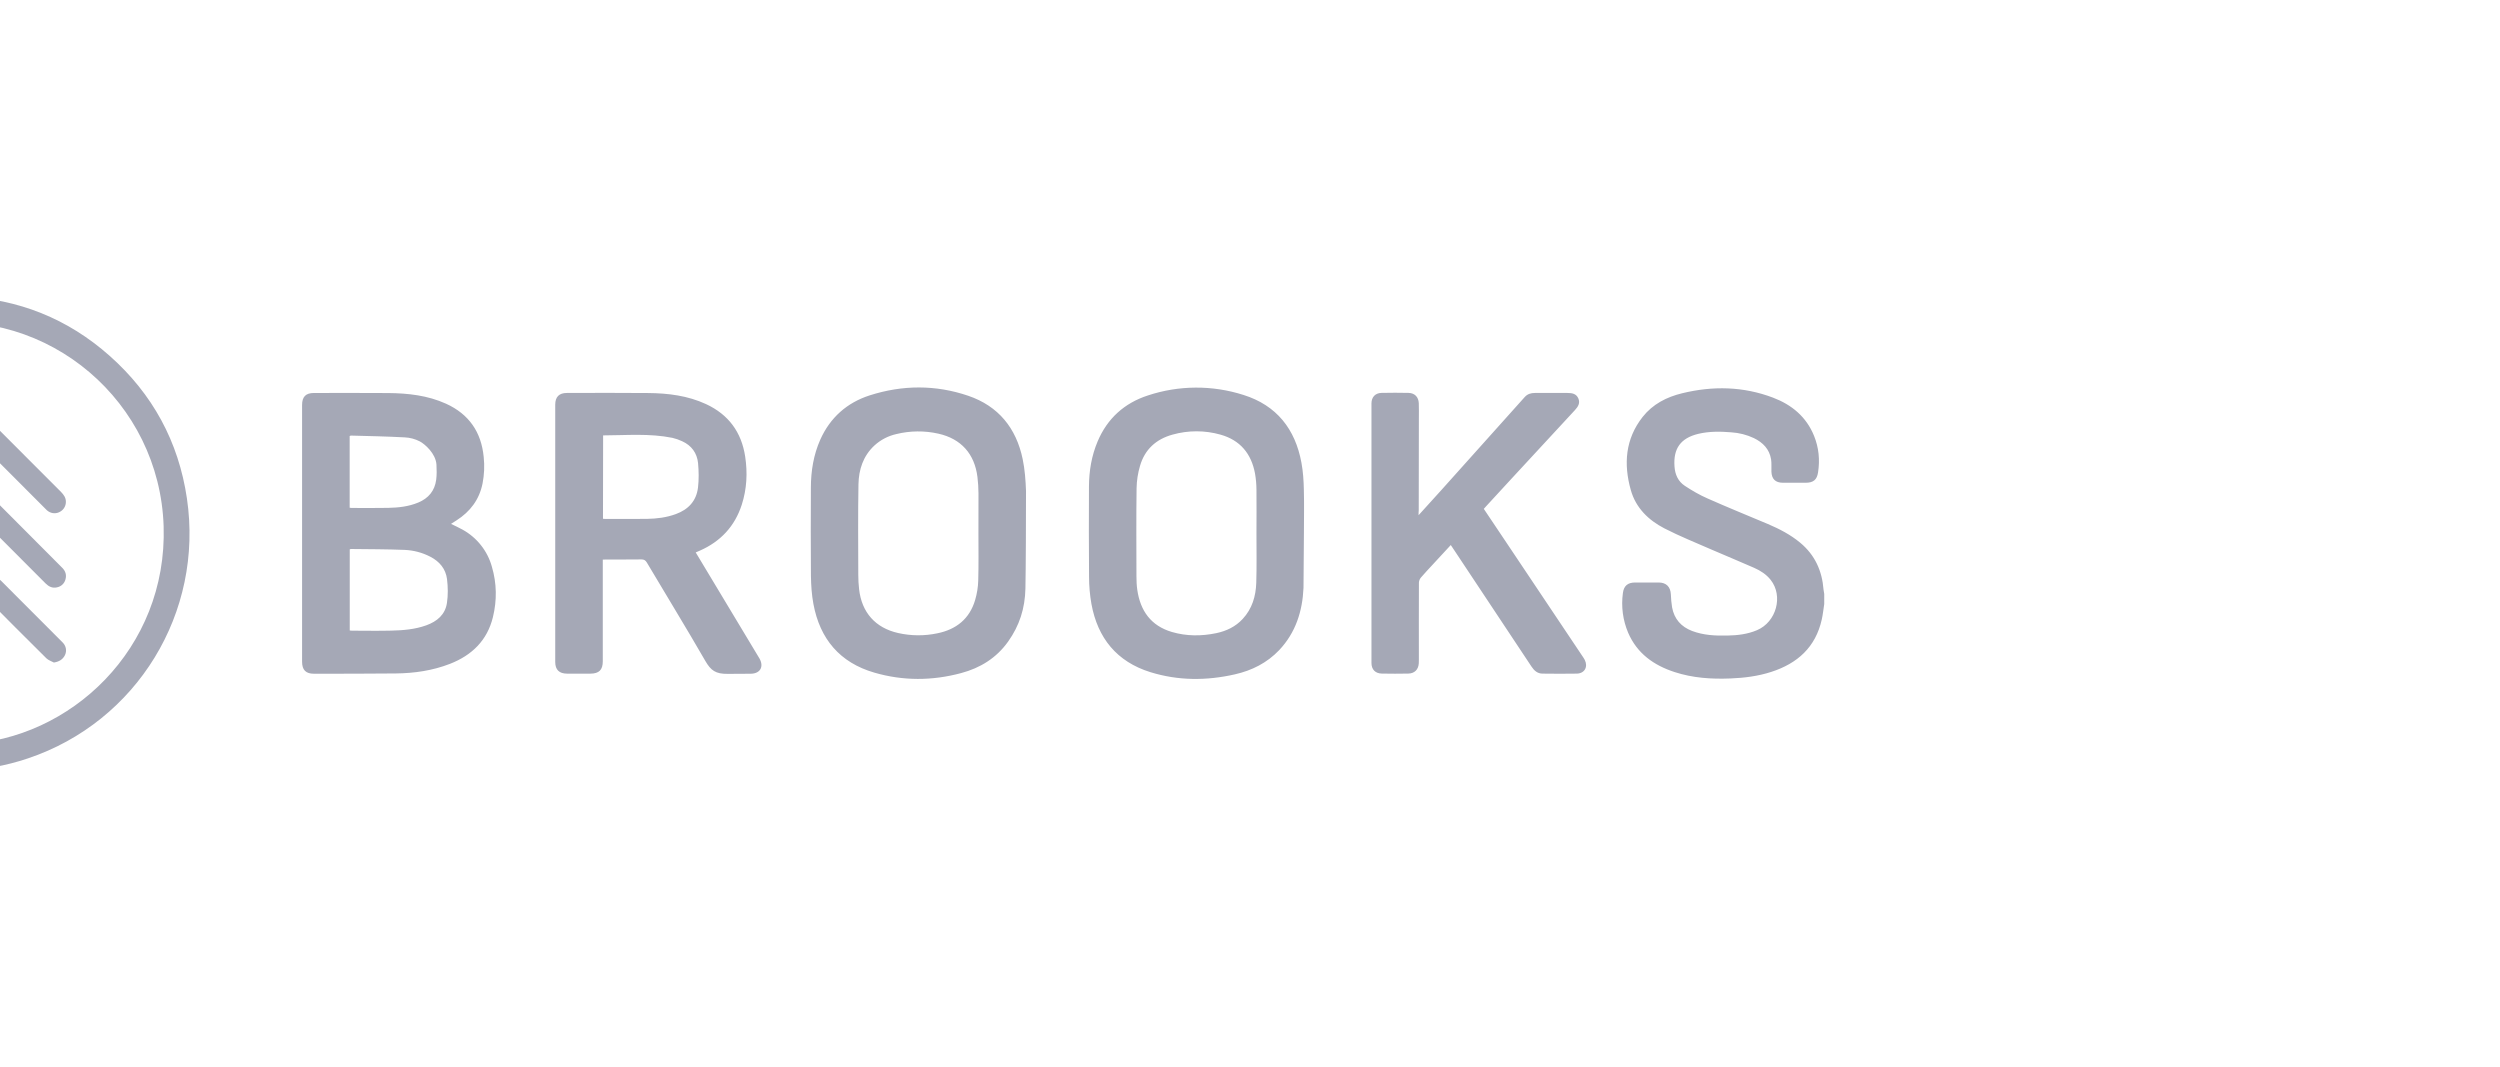 <svg width="150" height="64" viewBox="0 0 150 64" fill="none" xmlns="http://www.w3.org/2000/svg">
<g clip-path="url(#clip0_1_70814)">
<path d="M-3.206 46.22C-3.407 46.22 -4.697 46.12 -5.428 45.983C-8.619 45.383 -11.323 43.875 -13.451 41.424C-16.465 37.96 -17.566 33.92 -16.776 29.406C-16.193 26.062 -14.542 23.285 -11.943 21.102C-9.489 19.035 -6.642 17.94 -3.436 17.791C-3.436 17.791 -3.132 17.774 -2.84 17.774C-2.519 17.774 -2.261 17.786 -2.261 17.786C1.106 17.94 4.065 19.117 6.583 21.354C9.152 23.635 10.714 26.497 11.215 29.904C12.231 36.758 8.212 43.31 1.68 45.502C0.336 45.956 -1.048 46.202 -2.47 46.223C-2.803 46.227 -2.983 46.228 -3.206 46.22ZM-2.137 44.645C4.216 44.386 10.053 38.925 9.818 31.572C9.576 24.142 2.987 18.409 -4.574 19.443C-11.512 20.394 -16.686 27.025 -15.227 34.472C-14.533 38.031 -12.58 40.779 -9.543 42.738C-7.715 43.917 -5.696 44.533 -3.527 44.653V34.596L-3.715 34.776C-5.231 36.296 -6.748 37.815 -8.265 39.332C-8.343 39.41 -8.416 39.493 -8.504 39.559C-8.618 39.648 -8.757 39.699 -8.902 39.704C-9.047 39.709 -9.189 39.668 -9.309 39.587C-9.551 39.423 -9.674 39.134 -9.577 38.85C-9.521 38.698 -9.433 38.56 -9.317 38.447C-7.408 36.525 -5.496 34.607 -3.58 32.692C-3.481 32.593 -3.394 32.491 -3.292 32.4C-3.207 32.321 -3.102 32.264 -2.988 32.237C-2.875 32.21 -2.756 32.212 -2.644 32.245C-2.532 32.277 -2.43 32.338 -2.348 32.422C-2.266 32.505 -2.208 32.608 -2.178 32.721C-2.133 32.89 -2.146 33.071 -2.146 33.249V44.41C-2.137 44.48 -2.137 44.554 -2.137 44.645ZM109.454 36.243C109.404 36.552 109.376 36.865 109.306 37.17C108.936 38.837 107.842 39.81 106.269 40.316C105.476 40.572 104.654 40.675 103.823 40.708C102.689 40.754 101.567 40.68 100.478 40.325C99.228 39.917 98.226 39.212 97.687 37.96C97.371 37.211 97.263 36.39 97.374 35.584C97.428 35.148 97.666 34.95 98.111 34.95C98.583 34.95 99.056 34.945 99.528 34.95C99.981 34.955 100.231 35.213 100.252 35.667C100.264 35.926 100.281 36.186 100.325 36.44C100.453 37.141 100.869 37.606 101.526 37.858C102.213 38.117 102.927 38.15 103.651 38.133C104.255 38.122 104.851 38.052 105.417 37.812C106.581 37.322 107.008 35.764 106.24 34.793C105.981 34.463 105.628 34.238 105.253 34.072C104.416 33.701 103.568 33.356 102.726 32.99C101.768 32.569 100.794 32.181 99.866 31.704C98.908 31.21 98.147 30.472 97.848 29.402C97.408 27.841 97.519 26.338 98.559 25.015C99.163 24.249 99.997 23.821 100.93 23.595C102.771 23.146 104.596 23.182 106.38 23.858C107.501 24.283 108.381 25.006 108.845 26.156C109.129 26.86 109.199 27.59 109.084 28.339C109.018 28.788 108.797 28.965 108.344 28.965H106.967C106.524 28.961 106.302 28.743 106.285 28.299C106.277 28.051 106.302 27.799 106.265 27.561C106.166 26.948 105.776 26.552 105.237 26.288C104.808 26.086 104.345 25.968 103.872 25.939C103.211 25.884 102.546 25.876 101.892 26.032C100.84 26.288 100.392 26.91 100.47 27.989C100.502 28.471 100.687 28.883 101.086 29.147C101.522 29.435 101.982 29.703 102.463 29.912C103.655 30.44 104.867 30.934 106.071 31.44C106.766 31.737 107.432 32.079 108.019 32.569C108.899 33.302 109.326 34.254 109.412 35.378C109.421 35.464 109.438 35.551 109.454 35.638V36.243ZM27.076 31.441C27.297 31.552 27.532 31.651 27.746 31.774C28.174 32.009 28.552 32.327 28.855 32.71C29.159 33.092 29.383 33.532 29.513 34.003C29.809 35.008 29.821 36.02 29.575 37.029C29.233 38.43 28.312 39.316 27.001 39.83C25.954 40.237 24.86 40.395 23.746 40.407C22.11 40.428 20.471 40.419 18.836 40.424C18.347 40.424 18.125 40.197 18.125 39.702V24.3C18.125 23.806 18.346 23.579 18.835 23.579C20.324 23.579 21.807 23.571 23.295 23.583C24.486 23.595 25.657 23.723 26.759 24.221C28.136 24.847 28.88 25.922 29.023 27.426C29.079 27.952 29.055 28.484 28.954 29.004C28.761 29.975 28.214 30.697 27.389 31.224L27.076 31.422C27.08 31.422 27.08 31.43 27.076 31.441ZM20.985 32.96V37.829C21.034 37.833 21.076 37.84 21.117 37.84C21.906 37.84 22.69 37.858 23.475 37.837C24.186 37.821 24.897 37.764 25.576 37.52C26.225 37.285 26.714 36.878 26.817 36.173C26.887 35.707 26.879 35.214 26.821 34.744C26.743 34.131 26.369 33.685 25.814 33.401C25.338 33.155 24.813 33.016 24.277 32.994C23.204 32.952 22.131 32.952 21.054 32.94C21.039 32.944 21.018 32.952 20.984 32.96H20.985ZM20.98 30.464C21.03 30.469 21.062 30.477 21.092 30.477C21.823 30.477 22.555 30.488 23.291 30.472C23.907 30.46 24.519 30.394 25.099 30.151C25.711 29.895 26.085 29.447 26.172 28.784C26.209 28.487 26.204 28.182 26.188 27.882C26.147 27.21 25.485 26.638 25.185 26.482C24.903 26.337 24.593 26.255 24.277 26.242C23.204 26.184 22.131 26.164 21.058 26.135C21.035 26.135 21.01 26.152 20.98 26.161V30.464ZM41.743 33.146C41.86 33.339 41.97 33.521 42.077 33.702L45.529 39.444C45.541 39.46 45.55 39.481 45.562 39.497C45.85 39.995 45.62 40.415 45.048 40.424C44.588 40.428 44.168 40.435 43.671 40.432C42.936 40.443 42.652 40.226 42.327 39.669C41.181 37.68 39.98 35.725 38.81 33.751C38.727 33.615 38.641 33.565 38.484 33.565C37.786 33.574 37.087 33.57 36.389 33.57C36.323 33.57 36.257 33.574 36.167 33.578V39.678C36.167 40.193 35.945 40.415 35.427 40.419H34.031C33.554 40.419 33.314 40.188 33.314 39.72V24.278C33.314 23.813 33.549 23.578 34.008 23.578C35.641 23.574 37.268 23.566 38.899 23.582C40.092 23.594 41.263 23.738 42.36 24.245C43.712 24.872 44.489 25.929 44.711 27.395C44.859 28.373 44.809 29.34 44.506 30.284C44.087 31.576 43.24 32.486 41.999 33.035C41.92 33.067 41.842 33.104 41.743 33.146ZM36.179 31.127C36.229 31.132 36.257 31.135 36.295 31.135C37.136 31.135 37.979 31.144 38.821 31.132C39.409 31.124 39.997 31.049 40.555 30.843C41.3 30.571 41.781 30.057 41.879 29.261C41.938 28.776 41.928 28.273 41.884 27.788C41.822 27.183 41.493 26.729 40.926 26.473C40.741 26.386 40.547 26.318 40.347 26.271C38.974 25.992 37.581 26.12 36.187 26.124C36.179 27.791 36.179 29.447 36.179 31.127ZM61.525 35.312C61.499 36.507 61.167 37.54 60.489 38.492C59.787 39.481 58.812 40.081 57.665 40.386C55.931 40.852 54.185 40.86 52.458 40.357C50.391 39.757 49.195 38.34 48.804 36.234C48.702 35.688 48.665 35.118 48.656 34.559C48.64 32.788 48.645 31.017 48.653 29.246C48.656 28.257 48.812 27.293 49.215 26.383C49.808 25.057 50.814 24.163 52.182 23.722C54.148 23.092 56.136 23.08 58.093 23.746C59.905 24.364 60.974 25.686 61.36 27.544C61.491 28.171 61.537 28.821 61.561 29.46C61.561 31.082 61.55 34.118 61.525 35.313V35.312ZM58.706 32.013C58.701 32.013 58.709 32.013 58.706 32.013C58.706 31.21 58.714 30.407 58.709 29.604C58.707 29.275 58.687 28.946 58.647 28.62C58.475 27.231 57.665 26.325 56.305 26.02C55.473 25.832 54.609 25.841 53.781 26.044C53.29 26.154 52.837 26.39 52.466 26.729C51.788 27.359 51.525 28.174 51.508 29.059C51.476 30.872 51.492 32.684 51.497 34.494C51.497 34.781 51.513 35.07 51.546 35.354C51.702 36.745 52.523 37.673 53.885 37.981C54.662 38.157 55.468 38.163 56.247 37.997C57.373 37.767 58.175 37.133 58.508 36.001C58.62 35.621 58.685 35.221 58.694 34.825C58.722 33.891 58.706 32.952 58.706 32.013ZM78.21 35.271C78.149 36.667 77.742 37.957 76.756 39.003C76.024 39.773 75.115 40.23 74.092 40.461C72.395 40.848 70.695 40.848 69.021 40.329C67.012 39.703 65.861 38.289 65.486 36.239C65.391 35.699 65.343 35.152 65.343 34.604C65.327 32.801 65.331 30.991 65.338 29.188C65.343 28.253 65.494 27.342 65.861 26.477C66.444 25.102 67.467 24.184 68.873 23.727C70.734 23.11 72.743 23.1 74.61 23.697C76.592 24.319 77.717 25.741 78.087 27.767C78.186 28.299 78.219 28.842 78.231 29.381C78.256 30.258 78.235 31.14 78.235 32.017C78.235 32.017 78.21 34.945 78.21 35.271ZM75.388 32.005C75.383 32.005 75.391 32.005 75.388 32.005C75.388 31.132 75.399 30.263 75.388 29.39C75.386 29.061 75.357 28.733 75.301 28.409C75.079 27.219 74.409 26.408 73.23 26.078C72.288 25.812 71.291 25.812 70.349 26.078C69.367 26.349 68.685 26.967 68.4 27.956C68.272 28.39 68.203 28.839 68.195 29.291C68.171 31.046 68.183 32.804 68.187 34.562C68.187 34.835 68.198 35.115 68.236 35.383C68.417 36.646 69.054 37.548 70.315 37.919C71.191 38.175 72.087 38.175 72.979 37.989C73.587 37.861 74.13 37.602 74.561 37.137C75.128 36.528 75.35 35.774 75.376 34.971C75.407 33.982 75.388 32.993 75.388 32.005ZM85.114 30.913C85.596 30.383 86.041 29.896 86.476 29.41C88.144 27.548 89.817 25.686 91.485 23.821C91.654 23.635 91.855 23.578 92.094 23.578C92.743 23.578 93.397 23.582 94.046 23.578C94.321 23.578 94.576 23.619 94.699 23.903C94.823 24.187 94.683 24.401 94.498 24.604C93.224 25.983 91.95 27.363 90.675 28.738L89.172 30.371C89.125 30.42 89.081 30.473 89.028 30.532L90.425 32.616L95.012 39.469C95.035 39.51 95.066 39.551 95.085 39.593C95.295 40.013 95.074 40.407 94.608 40.417C93.924 40.427 93.239 40.427 92.555 40.417C92.25 40.417 92.053 40.24 91.891 39.996L87.33 33.126C87.236 32.984 87.142 32.843 87.047 32.702L85.974 33.863C85.732 34.127 85.486 34.383 85.255 34.654C85.183 34.74 85.141 34.847 85.135 34.959C85.127 36.495 85.132 38.036 85.132 39.572C85.132 39.646 85.132 39.724 85.127 39.799C85.104 40.178 84.872 40.408 84.494 40.415C83.968 40.425 83.439 40.425 82.912 40.415C82.518 40.408 82.288 40.17 82.288 39.778V24.207C82.288 23.829 82.514 23.582 82.892 23.574C83.434 23.562 83.973 23.562 84.515 23.574C84.882 23.582 85.111 23.821 85.127 24.191C85.14 24.492 85.132 24.797 85.132 25.099C85.127 26.939 85.127 28.776 85.124 30.616C85.115 30.699 85.114 30.773 85.114 30.913Z" fill="#A5A8B6"/>
<path d="M-2.852 29.398L-3.05 29.591C-4.842 31.387 -6.584 33.195 -8.373 34.991C-8.57 35.188 -8.791 35.295 -9.071 35.235C-9.183 35.21 -9.288 35.156 -9.374 35.08C-9.46 35.004 -9.526 34.906 -9.564 34.798C-9.603 34.689 -9.613 34.572 -9.595 34.458C-9.576 34.345 -9.529 34.237 -9.457 34.147C-9.412 34.089 -9.355 34.035 -9.301 33.982L-3.334 27.997C-3.034 27.697 -2.623 27.689 -2.331 27.981C-0.309 30.011 1.714 32.038 3.735 34.069C3.933 34.267 4.003 34.497 3.928 34.765C3.897 34.885 3.832 34.994 3.741 35.078C3.65 35.163 3.537 35.219 3.415 35.242C3.144 35.304 2.926 35.197 2.732 35.003C1.405 33.665 0.07 32.334 -1.263 31C-1.779 30.472 -2.294 29.958 -2.852 29.398ZM3.953 30.115C3.953 30.235 3.92 30.354 3.859 30.457C3.798 30.561 3.709 30.646 3.604 30.704C3.499 30.765 3.38 30.796 3.259 30.794C3.138 30.792 3.02 30.756 2.917 30.692C2.852 30.653 2.794 30.604 2.745 30.547C0.739 28.541 -1.263 26.532 -3.268 24.525C-3.678 24.109 -3.535 23.479 -2.997 23.334C-2.9 23.308 -2.799 23.303 -2.701 23.321C-2.603 23.339 -2.51 23.379 -2.43 23.438C-2.368 23.48 -2.311 23.53 -2.261 23.586C-0.283 25.564 1.688 27.544 3.665 29.52C3.826 29.686 3.957 29.864 3.953 30.114V30.115ZM-8.928 30.786C-9.052 30.789 -9.174 30.756 -9.28 30.692C-9.386 30.628 -9.472 30.535 -9.527 30.423C-9.587 30.315 -9.615 30.192 -9.608 30.068C-9.602 29.944 -9.561 29.824 -9.49 29.723C-9.454 29.665 -9.404 29.616 -9.358 29.567L-5.352 25.551C-5.039 25.237 -4.607 25.225 -4.328 25.514C-4.065 25.785 -4.073 26.205 -4.352 26.494C-4.706 26.857 -5.068 27.215 -5.425 27.573L-8.373 30.526C-8.524 30.683 -8.697 30.794 -8.928 30.786Z" fill="#A5A8B6"/>
<path d="M3.234 39.752C3.082 39.671 2.906 39.616 2.786 39.501C1.545 38.272 0.311 37.036 -0.917 35.795C-1.044 35.667 -1.116 35.494 -1.117 35.314C-1.119 35.134 -1.05 34.96 -0.925 34.83C-0.662 34.562 -0.227 34.559 0.052 34.835C1.29 36.07 2.523 37.306 3.756 38.545C3.966 38.755 4.019 39.044 3.9 39.303C3.769 39.567 3.555 39.699 3.234 39.752Z" fill="#A5A8B6"/>
</g>
<defs>
<clipPath id="clip0_1_70814">
<rect width="128" height="64" fill="white" transform="translate(-18.148)"/>
</clipPath>
</defs>
</svg>
